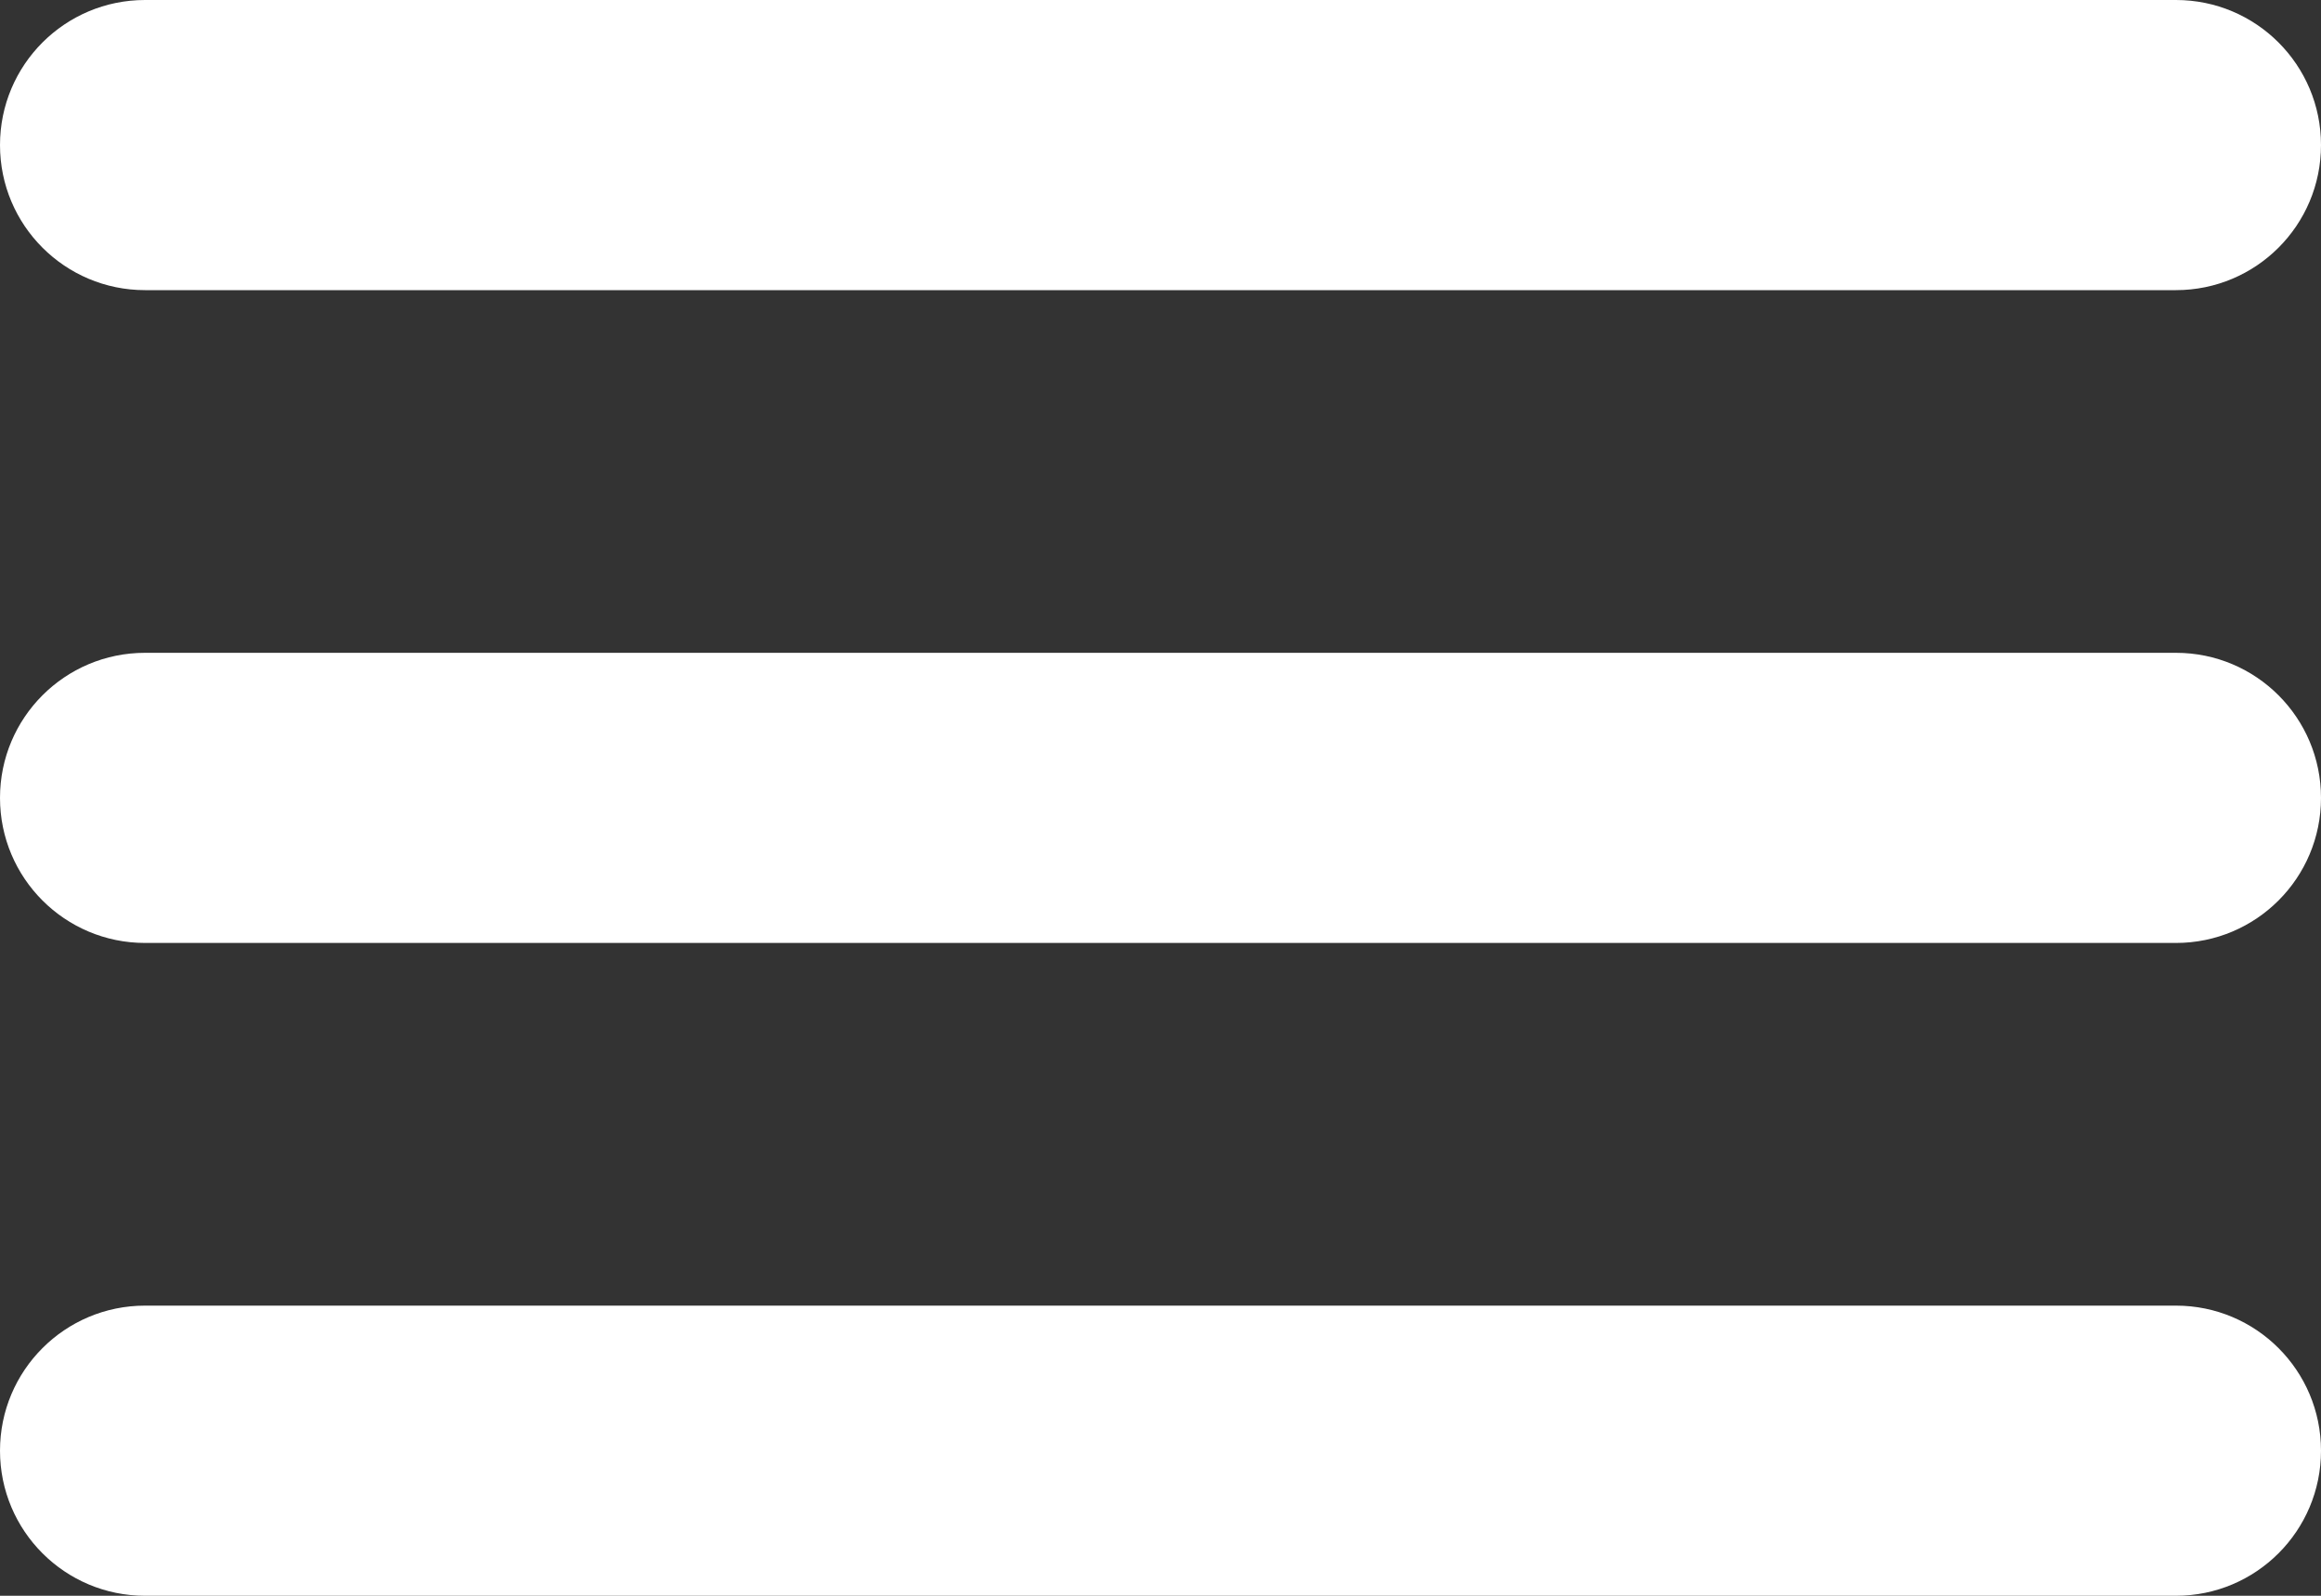 <?xml version="1.0" encoding="UTF-8"?> <svg xmlns="http://www.w3.org/2000/svg" width="32" height="22" viewBox="0 0 32 22" fill="none"><rect x="0" y="0" width="32" height="22" fill="#333333" stroke="none"/> <path fill-rule="evenodd" clip-rule="evenodd" d="M0 2C0 0.895 0.895 0 2 0H30C31.105 0 32 0.895 32 2C32 3.105 31.105 4 30 4H2C0.895 4 0 3.105 0 2Z" fill="white"></path> <path fill-rule="evenodd" clip-rule="evenodd" d="M0 11C0 9.895 0.895 9 2 9H30C31.105 9 32 9.895 32 11C32 12.105 31.105 13 30 13H2C0.895 13 0 12.105 0 11Z" fill="white"></path> <path fill-rule="evenodd" clip-rule="evenodd" d="M0 20C0 18.895 0.895 18 2 18H30C31.105 18 32 18.895 32 20C32 21.105 31.105 22 30 22H2C0.895 22 0 21.105 0 20Z" fill="white"></path> </svg> 